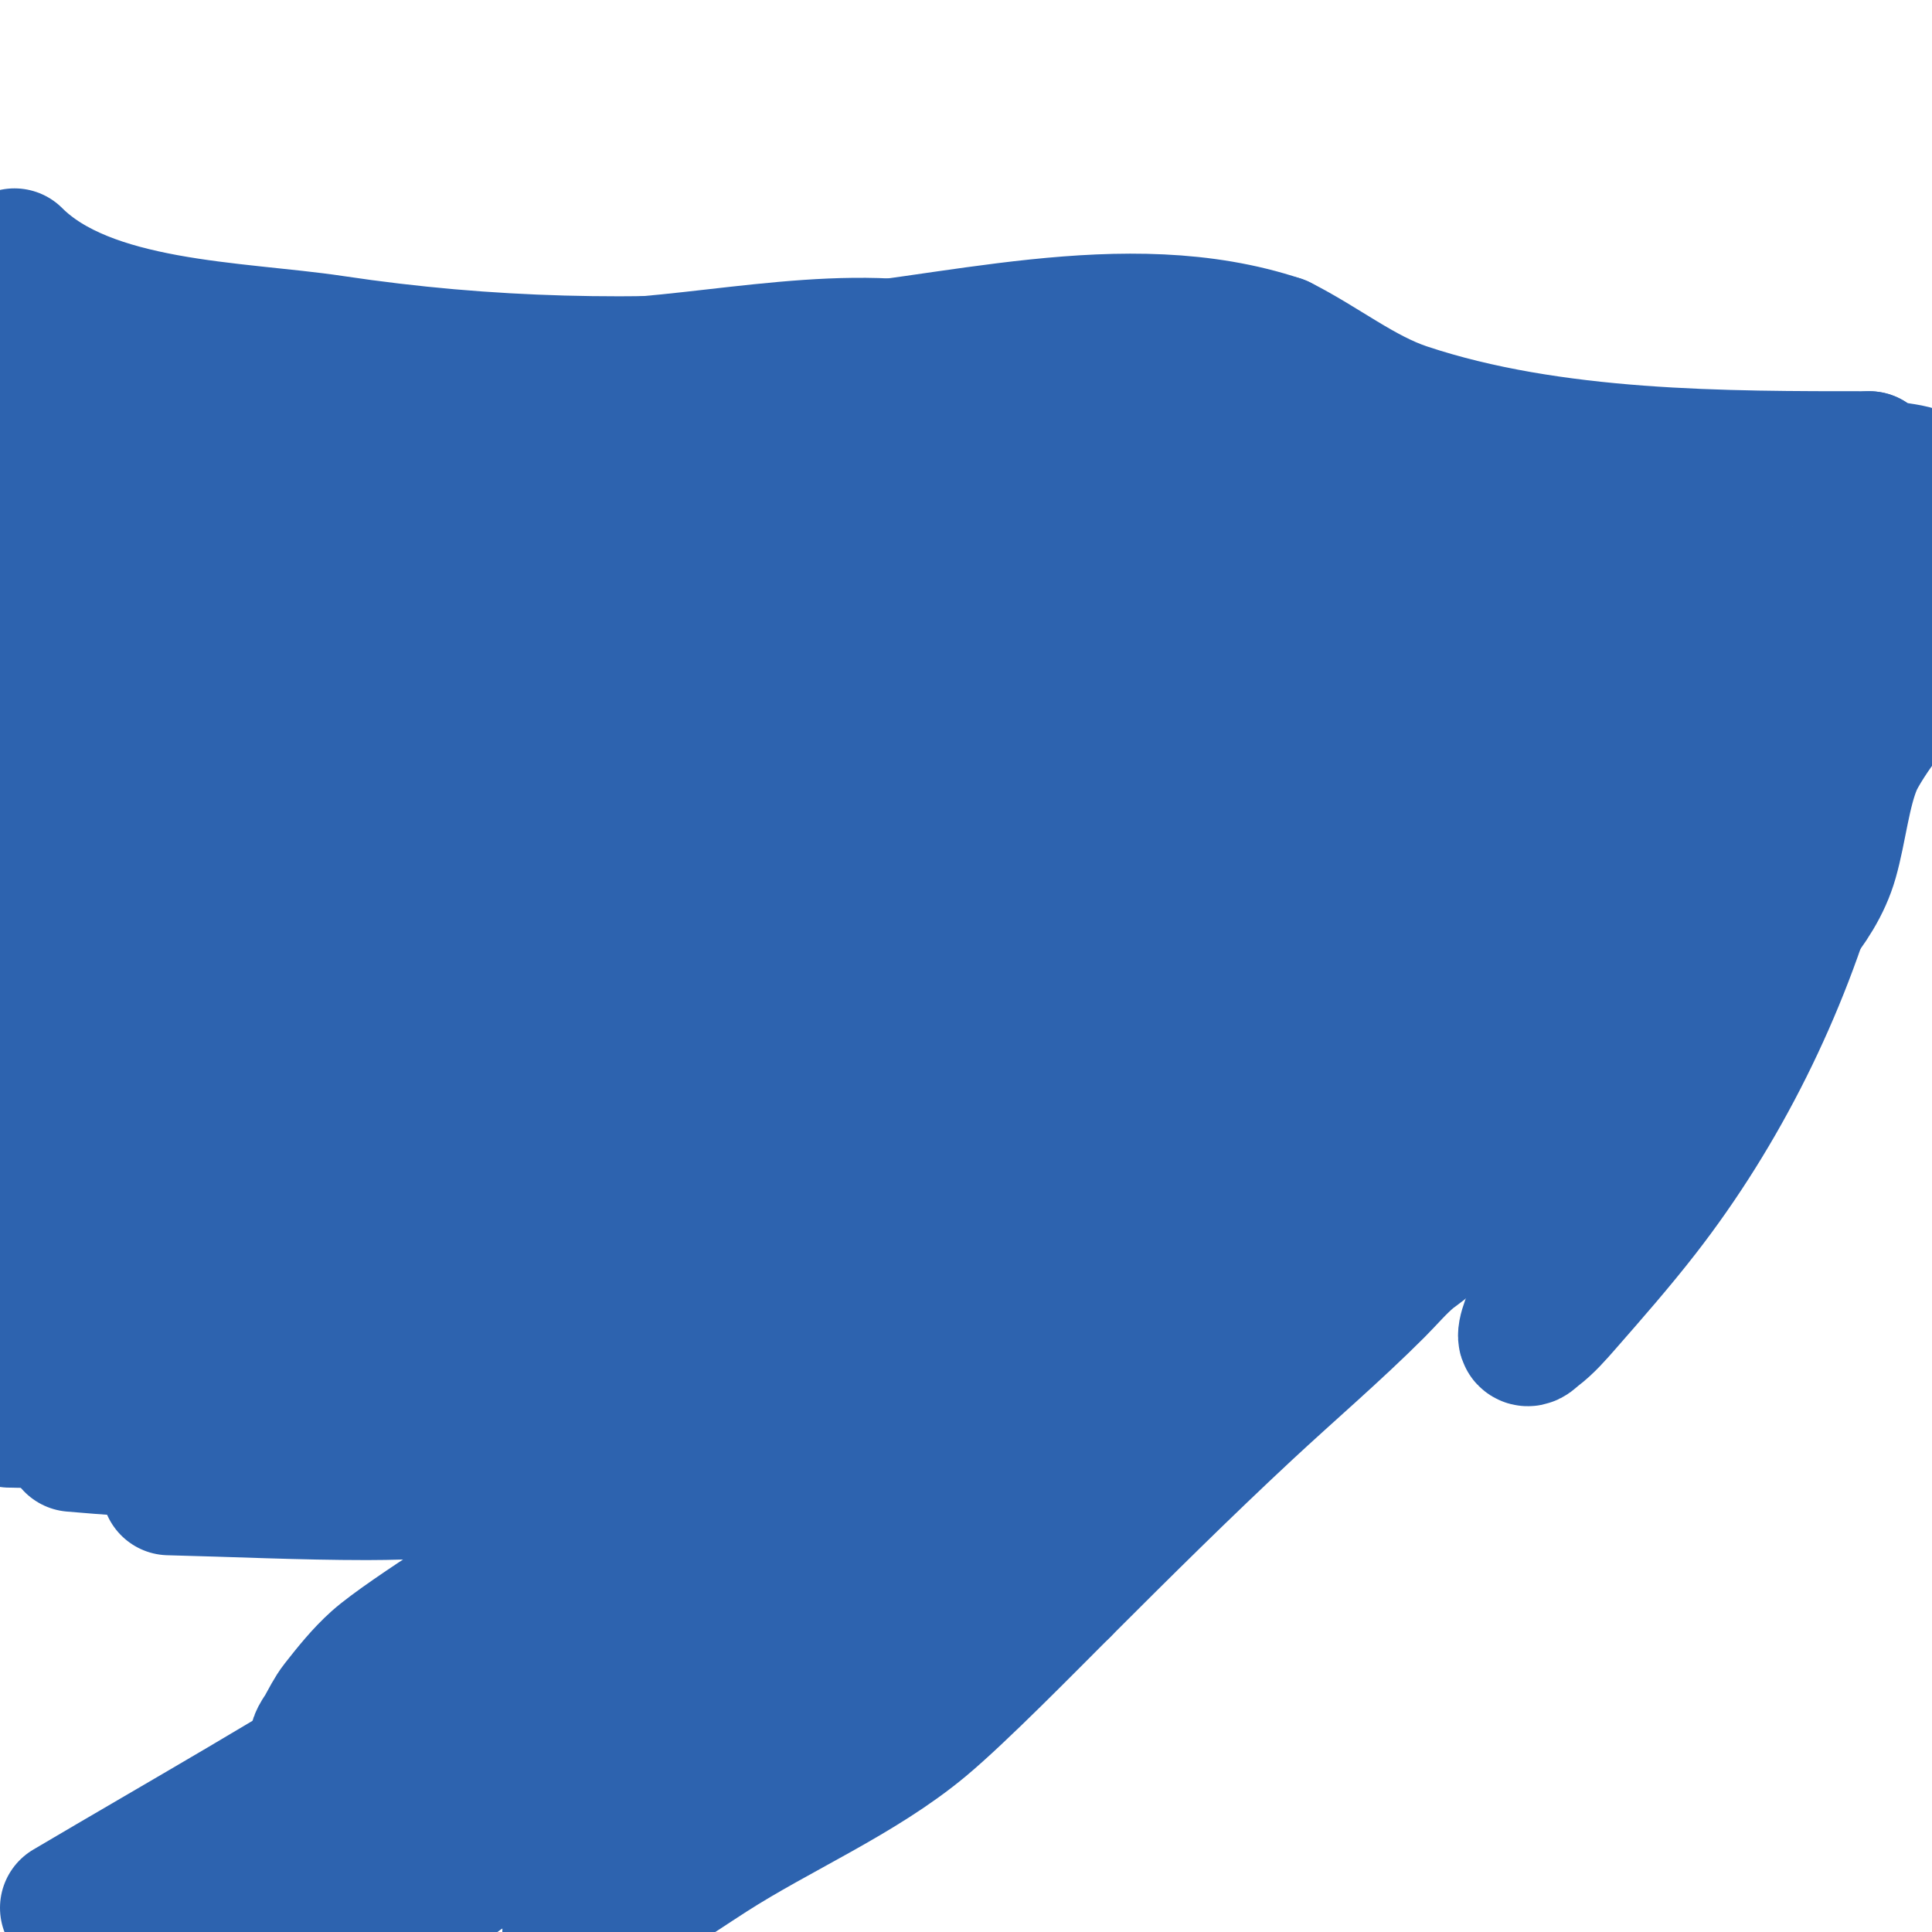 <svg viewBox='0 0 400 400' version='1.1' xmlns='http://www.w3.org/2000/svg' xmlns:xlink='http://www.w3.org/1999/xlink'><g fill='none' stroke='#2d63af' stroke-width='28' stroke-linecap='round' stroke-linejoin='round'><path d='M3,53c15.264,15.264 46.058,15.009 66,18c32.308,4.846 62.579,5.316 95,3c32.517,-2.323 69.106,-13.631 101,-3'/><path d='M265,71c8.761,4.38 16.881,10.96 26,14c30.422,10.141 66.36,10 96,10'/><path d='M387,95c3.424,3.424 9.269,1.269 13,5'/><path d='M400,103c-2.061,2.061 -3.165,6.248 -5,9c-7.368,11.052 -21.205,24.102 -33,30c-50.33,25.165 -115.065,2.687 -165,-12'/><path d='M197,130c-19.018,-4.755 -37.279,-11.302 -56,-17c-15.419,-4.693 -31.31,-9.638 -47,-13c-5.631,-1.207 -16.872,-5.043 -23,-3c-9.129,3.043 -11.393,14.13 -2,20c10.563,6.602 25.099,12.338 37,16c18.714,5.758 37.788,11.61 57,15c22.116,3.903 46.568,2 69,2'/><path d='M232,150c21.854,-1.987 43.271,-5.448 65,-7c13.902,-0.993 29.536,-0.634 43,-4c4.666,-1.167 9.298,-4.06 14,-5c5.336,-1.067 12.317,-0.878 17,-4c3.594,-2.396 4.165,-5.165 7,-8'/><path d='M378,122'/><path d='M381,119c2.898,-2.898 0.236,-12.764 -2,-15c-2.651,-2.651 -23.679,7.92 -28,9c-14.233,3.558 -32.224,-3.469 -46,-5'/><path d='M305,108c-22.209,-6.345 -45.176,-9.064 -67,-17c-14.276,-5.191 -28.615,-15.123 -43,-18c-23.068,-4.614 -51.67,3 -75,3'/><path d='M120,76c-38.473,0 -82.844,5.289 -120,-4'/><path d='M0,93c41.628,48.566 85.894,82.149 151,93c34.733,5.789 89.169,7.397 123,-2c8.602,-2.389 10.738,-4.531 18,-9c3.237,-1.992 6.527,-4.114 9,-7c15.753,-18.379 -24.712,-27.678 -34,-30c-16.747,-4.187 -33.963,-6.218 -51,-9c-23.541,-3.843 -46.062,-7 -70,-7c-34.586,0 -68.104,0.631 -102,8'/><path d='M44,130c-7.943,2.166 -15.875,4.875 -23,9c-39.95,23.129 19.978,48.245 39,53c42.313,10.578 89.517,13.6 129,-7c18.444,-9.623 42.703,-24.671 40,-49c-1.938,-17.44 -37.037,-12.096 -48,-11c-8.989,0.899 -21.958,1.448 -31,5c-26.222,10.302 -66.239,38.283 -55,72c1.938,5.813 9.33,10.697 13,14'/><path d='M108,216c53.001,30.918 126.473,28.262 184,13c22.901,-6.076 49.608,-13.863 53,-41c2.107,-16.86 -25.477,-27.446 -38,-32c-40.336,-14.668 -86.892,-18.799 -128,-4c-19.797,7.127 -43.298,29.36 -39,53c2.81,15.452 47.916,18.155 57,19c41.588,3.869 125.813,-5.066 136,-56'/><path d='M333,168c-6.169,-24.677 -32.375,-32.817 -56,-31c-37.189,2.861 -77.406,19.359 -103,47c-13.654,14.746 -26.578,32.805 -21,54c5.714,21.713 41.555,22.374 58,22c35.22,-0.8 70.108,-10.078 99,-31c9.016,-6.529 14.103,-13.417 20,-23c2.344,-3.809 4.454,-7.804 6,-12c12.798,-34.737 -27.027,-37.107 -51,-39c-19.131,-1.51 -39.917,-1.03 -59,1c-24.955,2.655 -47.758,7.703 -71,17'/><path d='M155,173c-12.487,7.024 -45.522,27.087 -19,43c3.454,2.072 7.117,3.929 11,5c5.864,1.618 11.947,2.395 18,3c29.782,2.978 84.673,-8.768 109,-26c9.334,-6.612 22,-17.057 22,-30c0,-13.017 -32.973,-11.188 -39,-11c-35.623,1.113 -86.879,13.772 -105,48c-13.501,25.501 21.139,25.152 36,22c33.327,-7.069 86.378,-21.757 103,-55'/><path d='M291,172c6.884,-13.768 -0.734,-10.024 -12,-6c-21.069,7.525 -40.684,12.263 -59,26c-4.554,3.415 -9.705,8.058 -13,13c-1.169,1.754 -3.491,4.509 -2,6c0.471,0.471 1.353,0.162 2,0c7.391,-1.848 14.753,-4.681 22,-7c5.322,-1.703 10.699,-3.233 16,-5c2.702,-0.901 5.453,-1.726 8,-3c27.081,-13.541 -14.51,-7.298 -21,-6c-1.077,0.215 -11,1.924 -11,4c0,2.901 10.699,2 11,2c12.466,0 23.568,-0.446 36,-2c0.416,-0.052 15,-0.374 15,-3'/><path d='M283,191c-2.443,0 -4.356,1.797 -7,2c-23.253,1.789 -47.159,1.729 -70,7c-3.304,0.762 -23.341,5.67 -26,7c-1.104,0.552 -12,5.353 -12,5c0,-2.066 13.609,-3.913 14,-4c3.71,-0.824 7.333,-2 11,-3'/><path d='M193,205c16.005,-2.667 32.355,-4.654 48,-9c21.93,-6.092 42.827,-14.457 65,-20c10.355,-2.589 20.614,-5.603 31,-8c3.648,-0.842 11.08,-1.08 14,-4c0.972,-0.972 -2.679,0.622 -4,1c-2.643,0.755 -5.357,1.245 -8,2c-6.497,1.856 -12.155,4.753 -18,8c-17.442,9.69 -39.718,15.718 -54,30'/><path d='M267,205c0,0.667 1.376,0.234 2,0c8.698,-3.262 17.337,-6.597 26,-10c36.34,-14.276 67.407,-35.704 102,-53'/><path d='M400,140c-4.802,0 -14.202,13.804 -16,18c-2.463,5.746 -3.21,13.734 -5,20c-2.994,10.479 -11.954,17.687 -18,26c-6.771,9.31 -12.394,19.458 -19,29c-2.285,3.3 -5.873,5.596 -8,9c-1.205,1.927 -2.112,6.112 -4,8c-0.745,0.745 0.529,-2.057 1,-3c1.521,-3.043 2.479,-5.957 4,-9c2.844,-5.687 6.14,-11.28 9,-17c3.537,-7.073 7.621,-13.821 11,-21c4.897,-10.406 10.337,-20.508 15,-31'/><path d='M370,169c1.667,-2 3.438,-3.917 5,-6c1.442,-1.923 2.667,-4 4,-6c0.198,-0.297 6,-8 6,-8c0,0 -1.421,3.973 -2,6c-2.309,8.083 -4.749,15.897 -7,24c-7.163,25.785 -19.645,50.972 -36,72c-5.14,6.609 -10.511,12.727 -16,19c-1.863,2.129 -3.737,4.303 -6,6c-0.596,0.447 -1.473,1.527 -2,1c-1.257,-1.257 6.851,-16.739 7,-17c4.495,-7.867 7.769,-16.008 12,-24c2.998,-5.662 10,-13.405 10,-20'/><path d='M345,216c-5.776,3.851 -9.312,9.734 -15,14c-10.881,8.161 -21.845,16.217 -33,24c-25.423,17.737 -52.064,33.547 -77,52c-19.505,14.434 -38.588,29.441 -58,44c-3.627,2.72 -7.435,5.199 -11,8c-2.417,1.899 -4.482,4.238 -7,6c-0.864,0.604 -2.123,0.415 -3,1c-0.555,0.37 0,2.667 0,2c0,-7.024 29.015,-25.191 35,-29c30.069,-19.135 58.118,-41.462 88,-61c1.667,-1.09 21.111,-12.607 25,-15c0.546,-0.336 5.427,-5 6,-5c1.414,0 -1.914,2.095 -3,3c-2.535,2.112 -4.667,4.667 -7,7c-8.686,8.686 -18.015,16.635 -27,25c-12.939,12.047 -25.499,24.499 -38,37'/><path d='M220,329c-7.444,7.444 -21.323,21.603 -29,28c-12.863,10.719 -29.937,17.96 -44,27c-8.654,5.563 -16.365,11.146 -26,15'/><path d='M118,400c15.924,-15.924 31.488,-32.553 48,-48c19.5,-18.242 39.759,-34.475 57,-55c8.72,-10.381 16.649,-21.371 25,-32c2.059,-2.621 2.667,-8 6,-8c0.745,0 -0.587,1.38 -1,2c-0.924,1.387 -1.984,2.679 -3,4c-2.317,3.012 -4.527,6.114 -7,9c-11.476,13.389 -23.088,25.979 -36,38c-19.545,18.197 -40.855,31.369 -63,46c-18.281,12.079 -36.136,24.853 -55,36'/><path d='M87,395c50.035,-41.205 102.749,-79.741 151,-123c13.214,-11.847 25.848,-24.1 39,-36c1.415,-1.281 11,-7.341 11,-11c0,-0.943 -1.233,1.452 -2,2c-1.737,1.241 -3.333,2.667 -5,4c-6.667,5.333 -13.441,10.534 -20,16c-15.317,12.765 -30.729,25.475 -47,37c-48.445,34.316 -98.399,66.405 -148,99'/><path d='M26,399c55.449,-36.966 95.92,-67.694 141,-117c10.942,-11.967 20.885,-24.356 31,-37c2.325,-2.906 9.732,-13 10,-13c0.333,0 0.149,0.702 0,1c-0.955,1.909 -2.667,3.333 -4,5c-4,5 -8.251,9.809 -12,15c-12.374,17.134 -24.759,33.207 -40,48c-39.865,38.692 -90.359,65.848 -138,94'/><path d='M43,391c0.598,-0.299 62.993,-31.214 73,-37c24.806,-14.341 47.983,-30.434 72,-46c13.499,-8.749 27.028,-17.487 40,-27c3.065,-2.248 6.114,-4.527 9,-7c1.79,-1.534 3.466,-3.21 5,-5c0.485,-0.566 1.527,-2.527 1,-2c-19.784,19.784 -48.858,33.264 -72,49c-38.93,26.473 -77.825,52.884 -117,79'/><path d='M81,393c39.634,-27.744 75.763,-59.503 114,-89c8.821,-6.805 17.901,-13.351 26,-21c4.002,-3.779 8,-8 8,-8c0,0 -3.425,3.74 -10,9c-7.444,5.956 -15.179,11.549 -23,17c-26.851,18.714 -53.762,36.041 -84,49c-12.32,5.28 -32.023,14.494 -46,11c-1.023,-0.256 0.477,-2.085 1,-3c0.964,-1.688 1.799,-3.472 3,-5c2.48,-3.156 5.009,-6.324 8,-9c5.985,-5.355 30.266,-20.438 33,-22c28.322,-16.184 65.54,-28.72 86,-56c2.6,-3.467 -8.316,2.719 -12,5c-13.651,8.451 -27.198,16.719 -41,25'/><path d='M144,296c-7,4.667 -14.196,9.052 -21,14c-10.821,7.87 -21.947,18.538 -29,30c-2.619,4.257 -5.225,12.387 -4,13c3.082,1.541 20.932,-0.989 21,-1c3.749,-0.625 7.424,-1.713 11,-3c4.777,-1.72 9.459,-3.729 14,-6c29.184,-14.592 55.381,-42.691 71,-71c7.185,-13.023 13.21,-25.989 14,-41c0.146,-2.768 0.875,-13.232 -3,-16c-5.364,-3.831 -23.778,-1.393 -27,-1c-34.257,4.178 -69.934,11.738 -98,33c-7.984,6.049 -24.135,20.193 -22,33c1.409,8.456 30.323,8.952 31,9c37.551,2.682 74.47,-7.488 109,-21'/><path d='M211,268c12,-4.667 24.32,-8.583 36,-14c38.734,-17.964 76.658,-45.259 95,-85c7.502,-16.255 14.086,-40.19 4,-57c-9.488,-15.813 -40.349,-15.102 -55,-11c-26.045,7.293 -52.05,17.319 -66,42c-5.107,9.036 -6.02,12.09 -8,21c-1.166,5.247 -2,10.625 -2,16c0,38.142 47.37,13.063 65,1c14.146,-9.679 20.718,-24.435 28,-39'/><path d='M308,142c1.866,-7.465 8.404,-21.794 3,-29c-7.664,-10.219 -34.429,3.458 -42,8c-4.03,2.418 -12.207,6.967 -11,13c1.037,5.185 10.86,5.607 14,6c16.105,2.013 37.994,3.503 53,-4c3.135,-1.567 12,-4.664 12,-9c0,-3.295 -11.889,-2.132 -14,-2c-15.554,0.972 -38.642,-0.179 -53,7'/><path d='M270,132c0,2.059 6.076,1.062 7,1c8.094,-0.54 15.566,-1.696 23,-5c1.052,-0.467 8.021,-3.986 5,-6c-4.08,-2.72 -9.388,-1.341 -14,-2c-7.704,-1.101 -15.311,-2.804 -23,-4c-24.037,-3.739 -48.7,-7.754 -73,-9c-6.991,-0.358 -14,0 -21,0c-2.333,0 -4.667,0 -7,0c-2.333,0 -7,-2.333 -7,0c0,3.903 12.859,1.011 13,1c13.32,-1.025 26.709,-0.523 40,-2c5.32,-0.591 10.68,-1.409 16,-2c1.048,-0.116 4.054,-1 3,-1c-12.466,0 -25.403,3.28 -38,4c-25.093,1.434 -49.909,0 -75,0'/><path d='M119,107c-0.745,0 1.267,-0.863 2,-1c4.309,-0.808 8.616,-2 13,-2c9.025,0 18.004,1.286 27,2c19.298,1.532 38.641,3 58,3c8,0 16,0 24,0c3,0 6,0 9,0c2.028,0 7.814,-0.093 6,-1c-2.028,-1.014 -16.903,0.155 -19,0c-16.35,-1.211 -32.653,-2.743 -49,-4c-0.964,-0.074 -16.466,-0.233 -20,-2c-2,-1 3.79,-2.66 6,-3c2.656,-0.409 5.322,-0.777 8,-1c12.864,-1.072 25.164,-0.442 38,-1c8.076,-0.351 13,-2 13,-2c0,0 -4.671,-0.137 -7,0c-6.996,0.412 -13.995,1.195 -21,1c-3.929,-0.109 -38.112,-1.374 -45,-2c-13.972,-1.27 -30.725,-6 -45,-6'/><path d='M117,88c10.667,0 21.333,0 32,0c4,0 8,0 12,0c2.667,0 5.333,0 8,0c0.333,0 1.333,0 1,0c-20.811,0 -40.417,-0.528 -60,6c-0.279,0.093 16.606,0.599 15,1c-22.675,5.669 -63.301,-1.535 -80,-3'/><path d='M-1,90c3.787,1.262 5.958,1.042 3,4'/><path d='M7,96c35.02,-0.625 70.045,-1.781 105,-4c4.669,-0.296 9.331,-0.708 14,-1c0.665,-0.042 2,0.667 2,0c0,-1.874 -8.471,-0.796 -16,-1c-7.671,-0.207 -15.327,-0.895 -23,-1c-16.665,-0.228 -33.333,0 -50,0'/><path d='M31,86c8.333,0 16.678,-0.43 25,0c11.031,0.571 22.007,1.922 33,3c6.008,0.589 12.04,1.039 18,2c4.39,0.708 8.639,2.128 13,3c0.654,0.131 2,-0.667 2,0c0,2.236 -3.817,2.515 -6,3c-4.602,1.023 -9.319,1.443 -14,2c-30.414,3.621 -60.383,4.194 -91,5'/><path d='M25,108c20.347,1.1 40.693,2.308 61,4c8.993,0.749 17.975,2 27,2c2.667,0 -5.337,0.137 -8,0c-10.673,-0.547 -21.358,-1.02 -32,-2c-14.699,-1.354 -29.333,-3.333 -44,-5'/><path d='M19,107c6,1 12.052,1.725 18,3c11.663,2.499 12.685,5.251 1,8c-12.259,2.884 -25.465,3.607 -38,5'/><path d='M2,124c7.836,-1.959 1.572,-1 -2,-1'/><path d='M-1,118c0,-0.333 0,-0.667 0,-1'/><path d='M5,146c32.303,-10.768 64.976,-13.999 99,-15c11.995,-0.353 24,0 36,0c4,0 14.828,-2.828 12,0c-2.321,2.321 -5.815,3.204 -9,4c-6.913,1.728 -13.924,3.155 -21,4c-15.283,1.825 -30.665,2.681 -46,4c-15.665,1.348 -31.333,2.667 -47,4'/><path d='M56,166c11.333,-0.667 22.666,-1.352 34,-2c11.999,-0.686 24.007,-1.218 36,-2c3.343,-0.218 6.662,-0.722 10,-1c0.664,-0.055 2.596,-0.298 2,0c-12.628,6.314 -30.207,6.756 -43,9c-21.159,3.712 -29.006,5.893 -48,10c-6.326,1.368 -12.616,2.936 -19,4c-2,0.333 -6,1 -6,1c0,0 3.846,-2.402 6,-3c4.285,-1.19 8.677,-1.956 13,-3c27.556,-6.651 55.094,-13.031 82,-22c1.612,-0.537 -3.31,0.822 -5,1c-4.984,0.525 -10.013,0.513 -15,1c-8.683,0.847 -17.321,2.114 -26,3c-20.763,2.119 -29.379,2.293 -51,4c-3.34,0.264 -6.701,0.418 -10,1c-2.707,0.478 -6.771,4.459 -8,2c-1.964,-3.929 3.717,-7.022 6,-8c5.235,-2.244 10.494,-4.542 16,-6c25.775,-6.823 53.601,-6 80,-6c8.667,0 17.337,-0.255 26,0c3.017,0.089 9,-2.018 9,1c0,3.59 -6.594,2.865 -10,4'/><path d='M135,154c-26.905,4.484 -51.52,6.114 -79,7c-8.003,0.258 -16.012,0.455 -24,1c-6.684,0.456 -13.378,0.981 -20,2c-2.398,0.369 -9.427,2 -7,2c18.639,0 37.298,-2 56,-2c6.667,0 13.333,0 20,0c3,0 9,-3 9,0c0,3.198 -8.603,5.921 -9,6c-7.581,1.516 -15.319,2.114 -23,3c-14.993,1.73 -30.024,3.128 -45,5'/><path d='M1,184c8,0.333 16.004,0.585 24,1c27.702,1.439 55.332,4.024 83,6c8.651,0.618 17.341,0.505 26,1c3.014,0.172 5.99,0.768 9,1c1.329,0.102 3.057,-0.943 4,0c0.667,0.667 -1.142,1.61 -2,2c-2.879,1.309 -5.924,2.268 -9,3c-3.945,0.939 -7.957,1.689 -12,2c-13.311,1.024 -26.654,1.666 -40,2c-13.329,0.333 -26.667,0 -40,0'/><path d='M37,203c18.333,0.667 36.66,1.536 55,2c7.997,0.202 16,0 24,0c36.402,0 6.272,2.676 -7,3c-33.721,0.822 -67.347,0.04 -101,-2'/><path d='M23,206c7.341,0 14.716,-0.089 22,-1c1.985,-0.248 -4,0 -6,0c-4.333,0 -8.667,0 -13,0'/><path d='M23,211c18.333,1.333 36.676,2.541 55,4c19.344,1.541 38.645,3.601 58,5c8.318,0.601 16.662,0.797 25,1c5.665,0.138 17,-5.667 17,0c0,3.073 -5.946,1.661 -9,2c-9.329,1.037 -18.63,2.432 -28,3c-46.087,2.793 -92.883,2.244 -139,3'/><path d='M19,236c17.6,2.031 35.335,2.641 53,4c30.064,2.313 0.112,6.172 -9,7c-13.316,1.211 -26.667,2 -40,3'/><path d='M7,261c41.919,2.62 59.658,4.417 97,5c10.332,0.161 20.667,0 31,0c2,0 7.897,-0.632 6,0c-11.454,3.818 -23.997,2.691 -36,4c-9.331,1.018 -18.634,2.384 -28,3c-15.979,1.051 -32,1.333 -48,2'/><path d='M0,279c14.658,0.505 29.366,0.976 44,0c5,-0.333 10.014,-0.501 15,-1c2.018,-0.202 4.566,-2.434 6,-1c2.014,2.014 -5.179,2.608 -8,3c-9.298,1.291 -18.615,2.838 -28,3c-10.021,0.173 -20,-1.333 -30,-2'/><path d='M7,266c53.604,-0.975 67.259,-1.556 124,-1c16.336,0.16 32.663,1 49,1c1.333,0 -2.669,-0.083 -4,0c-4.006,0.25 -7.986,1 -12,1c-11.671,0 -23.339,-0.507 -35,-1c-12.008,-0.507 -24.01,-1.177 -36,-2c-22.011,-1.511 -44,-3.333 -66,-5'/><path d='M42,244c11.667,0.333 23.337,0.546 35,1c14.005,0.546 27.991,1.548 42,2c6.663,0.215 13.336,-0.196 20,0c5.341,0.157 16,1 16,1c0,0 -4.667,0 -7,0c-5.333,0 -10.668,0.107 -16,0c-29.011,-0.58 -57.99,-2.355 -87,-3c-12.33,-0.274 -24.667,0 -37,0'/><path d='M17,245c38.49,1.509 76.514,2 115,2c4.667,0 9.341,0.259 14,0c1.372,-0.076 2.696,-0.565 4,-1c1.924,-0.641 -3.973,-0.942 -6,-1c-9.996,-0.286 -20,0 -30,0c-13,0 -26,0 -39,0'/><path d='M9,241c29.947,2.042 59.983,3 90,3c6,0 12,0 18,0c2,0 7.897,-0.632 6,0c-7.021,2.34 -14.622,2.41 -22,3c-12.312,0.985 -24.663,1.405 -37,2c-15.33,0.739 -30.667,1.333 -46,2'/><path d='M12,269c23.335,2.652 46.57,6.384 70,8c10.647,0.734 21.34,0.504 32,1c3.678,0.171 7.329,0.718 11,1c0.665,0.051 2,-0.667 2,0c0,2.539 -4.517,2.473 -7,3c-9.275,1.967 -18.562,4.101 -28,5c-18.609,1.772 -37.333,2 -56,3'/><path d='M12,289c36.002,-1.108 71.222,-2.248 107,-5c2.679,-0.206 -5.325,0.741 -8,1c-7.99,0.773 -15.999,1.344 -24,2c-24.62,2.018 -49.306,3.333 -74,4'/><path d='M24,291c12.667,0.333 25.33,0.844 38,1c14.332,0.177 28.669,-0.265 43,0c30.285,0.561 -6.604,1.921 -9,2c-31.317,1.027 -62.673,0.653 -94,0'/><path d='M15,299c29.496,2.587 65.914,2.983 96,9c1.961,0.392 -4.001,-0.057 -6,0c-9.668,0.276 -19.328,1 -29,1c-13.671,0 -27.333,-0.667 -41,-1'/></g>
</svg>